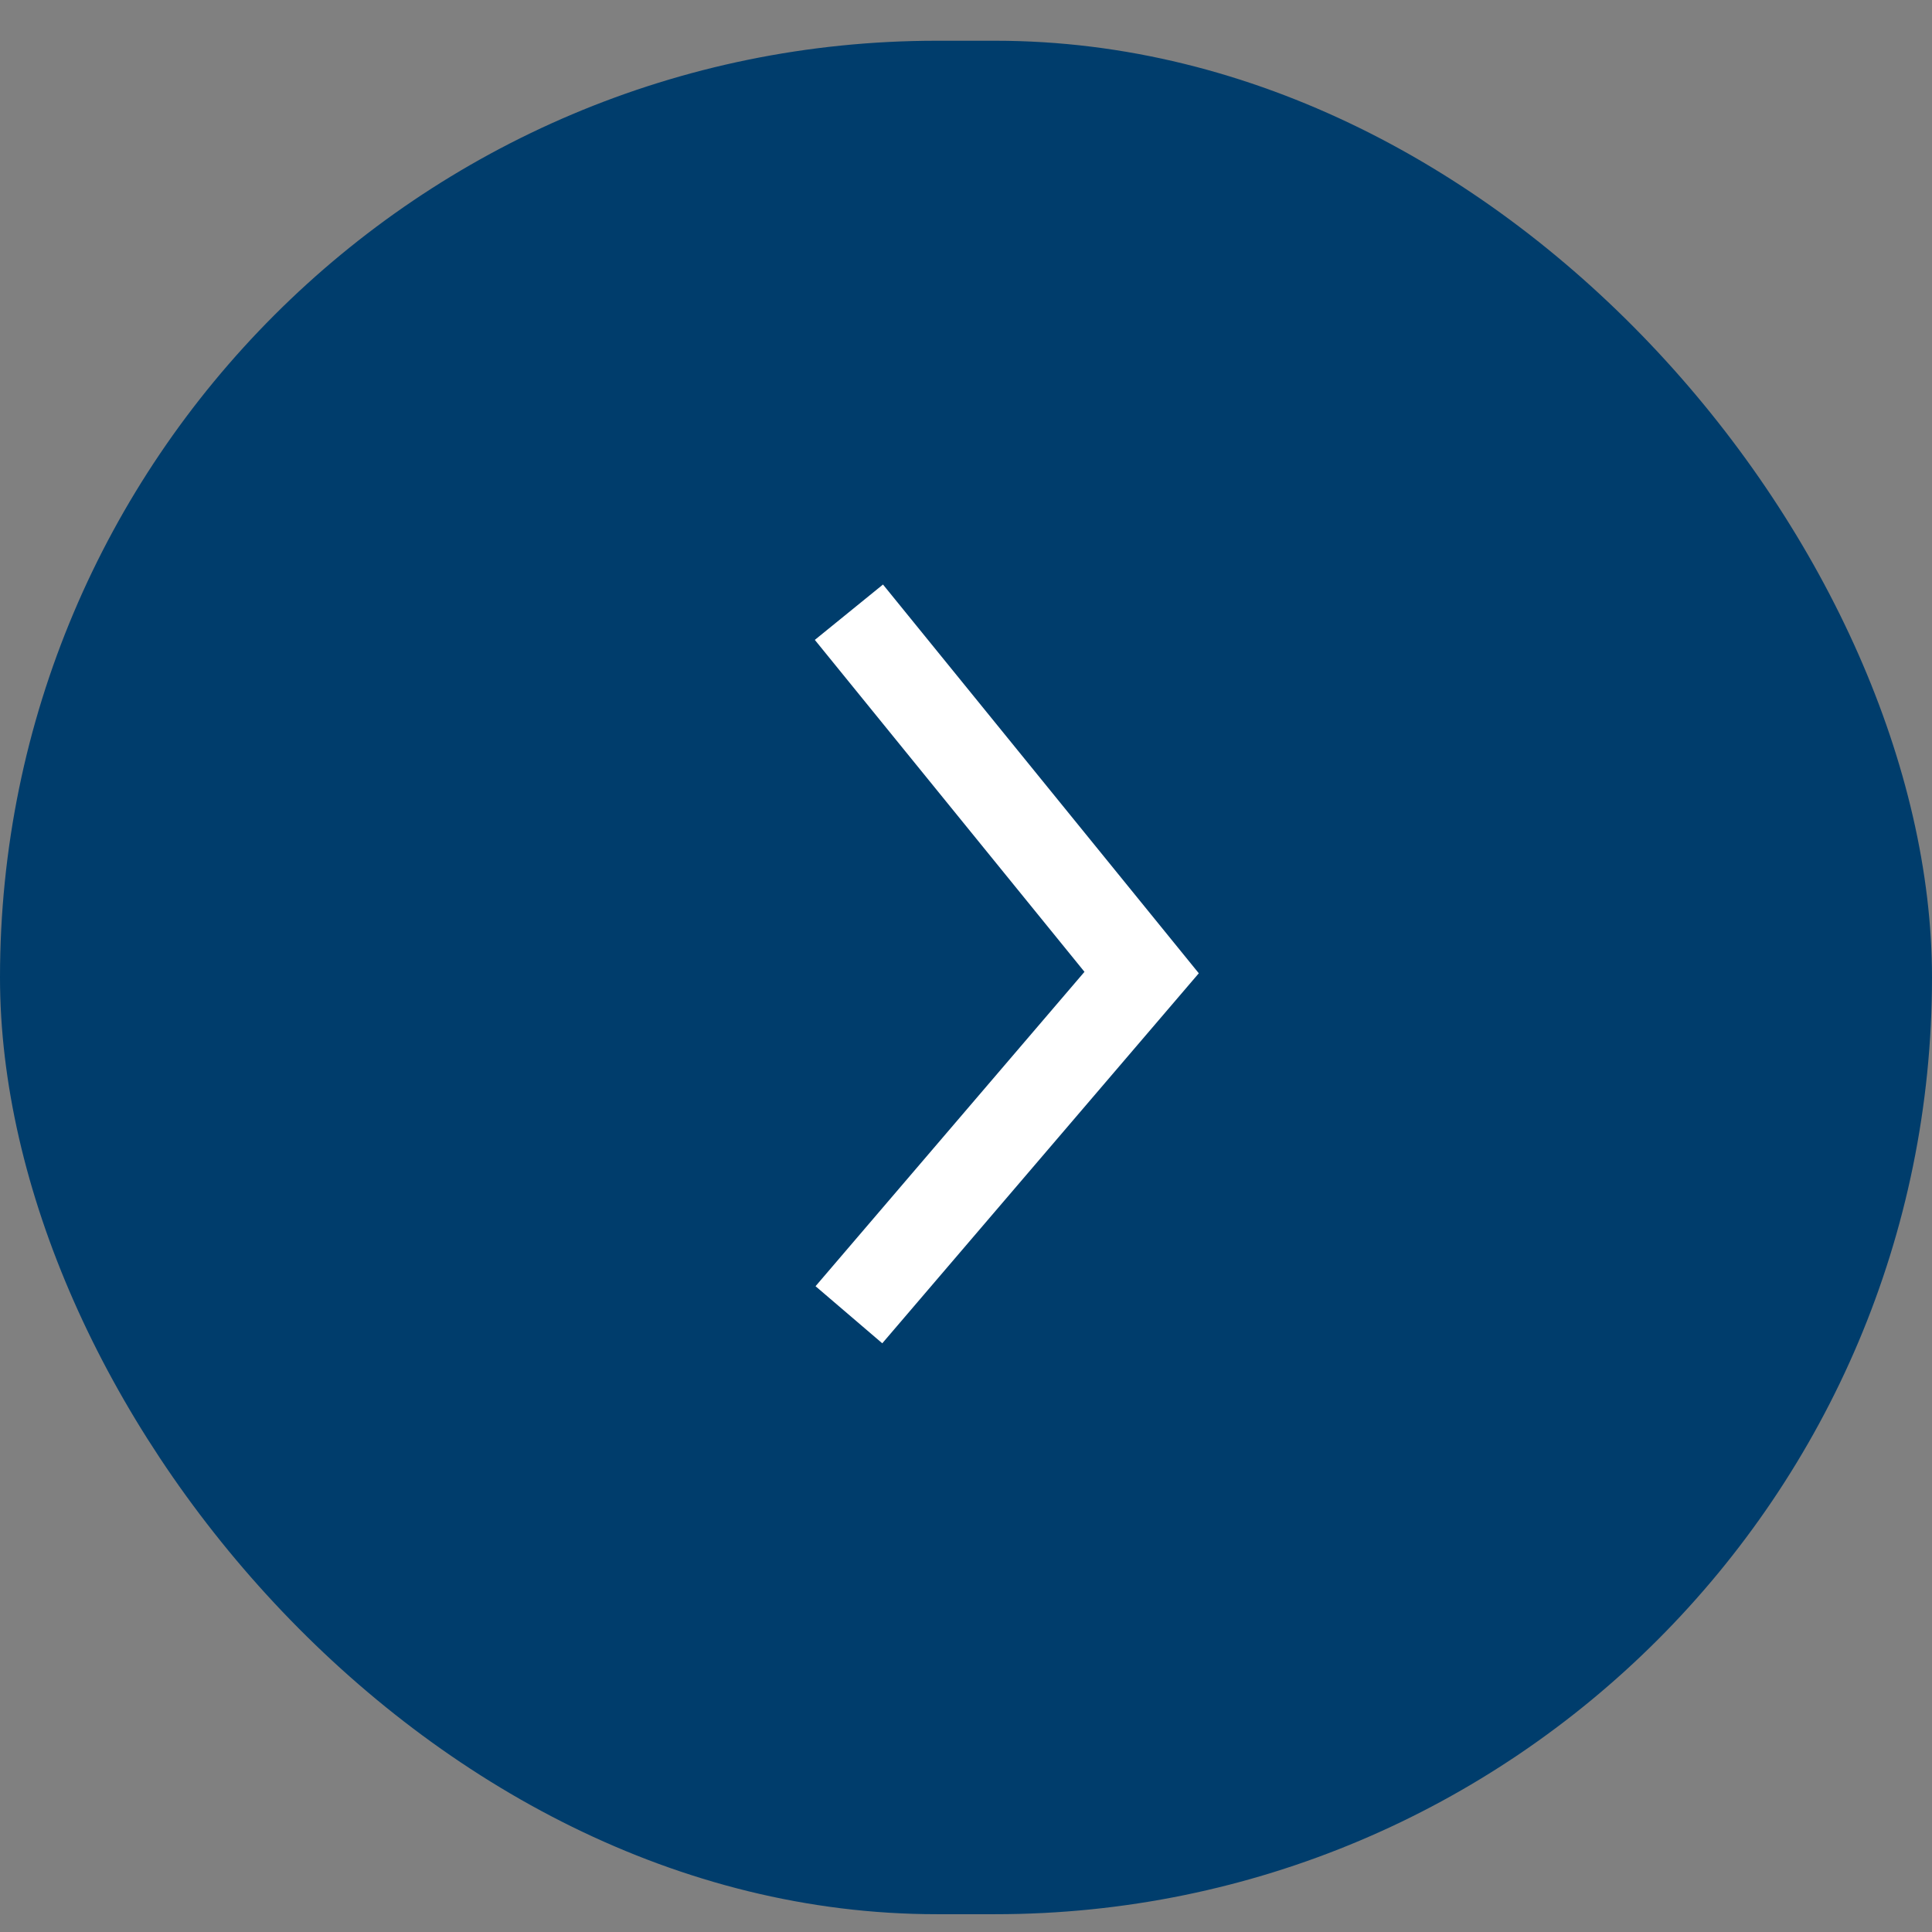 <svg width="33" height="33" viewBox="0 0 33 33" fill="none" xmlns="http://www.w3.org/2000/svg">
<rect x="0" y="0" width="33" height="33" fill="#808080" stroke="none"/>
<rect x="33" y="32.696" width="33" height="32" rx="16" transform="rotate(-180 33 32.696)" fill="#003D6C"/>
<path d="M14.5 10.457L19.5 16.612L14.5 22.457" stroke="white" stroke-width="1.5"/>
</svg>
